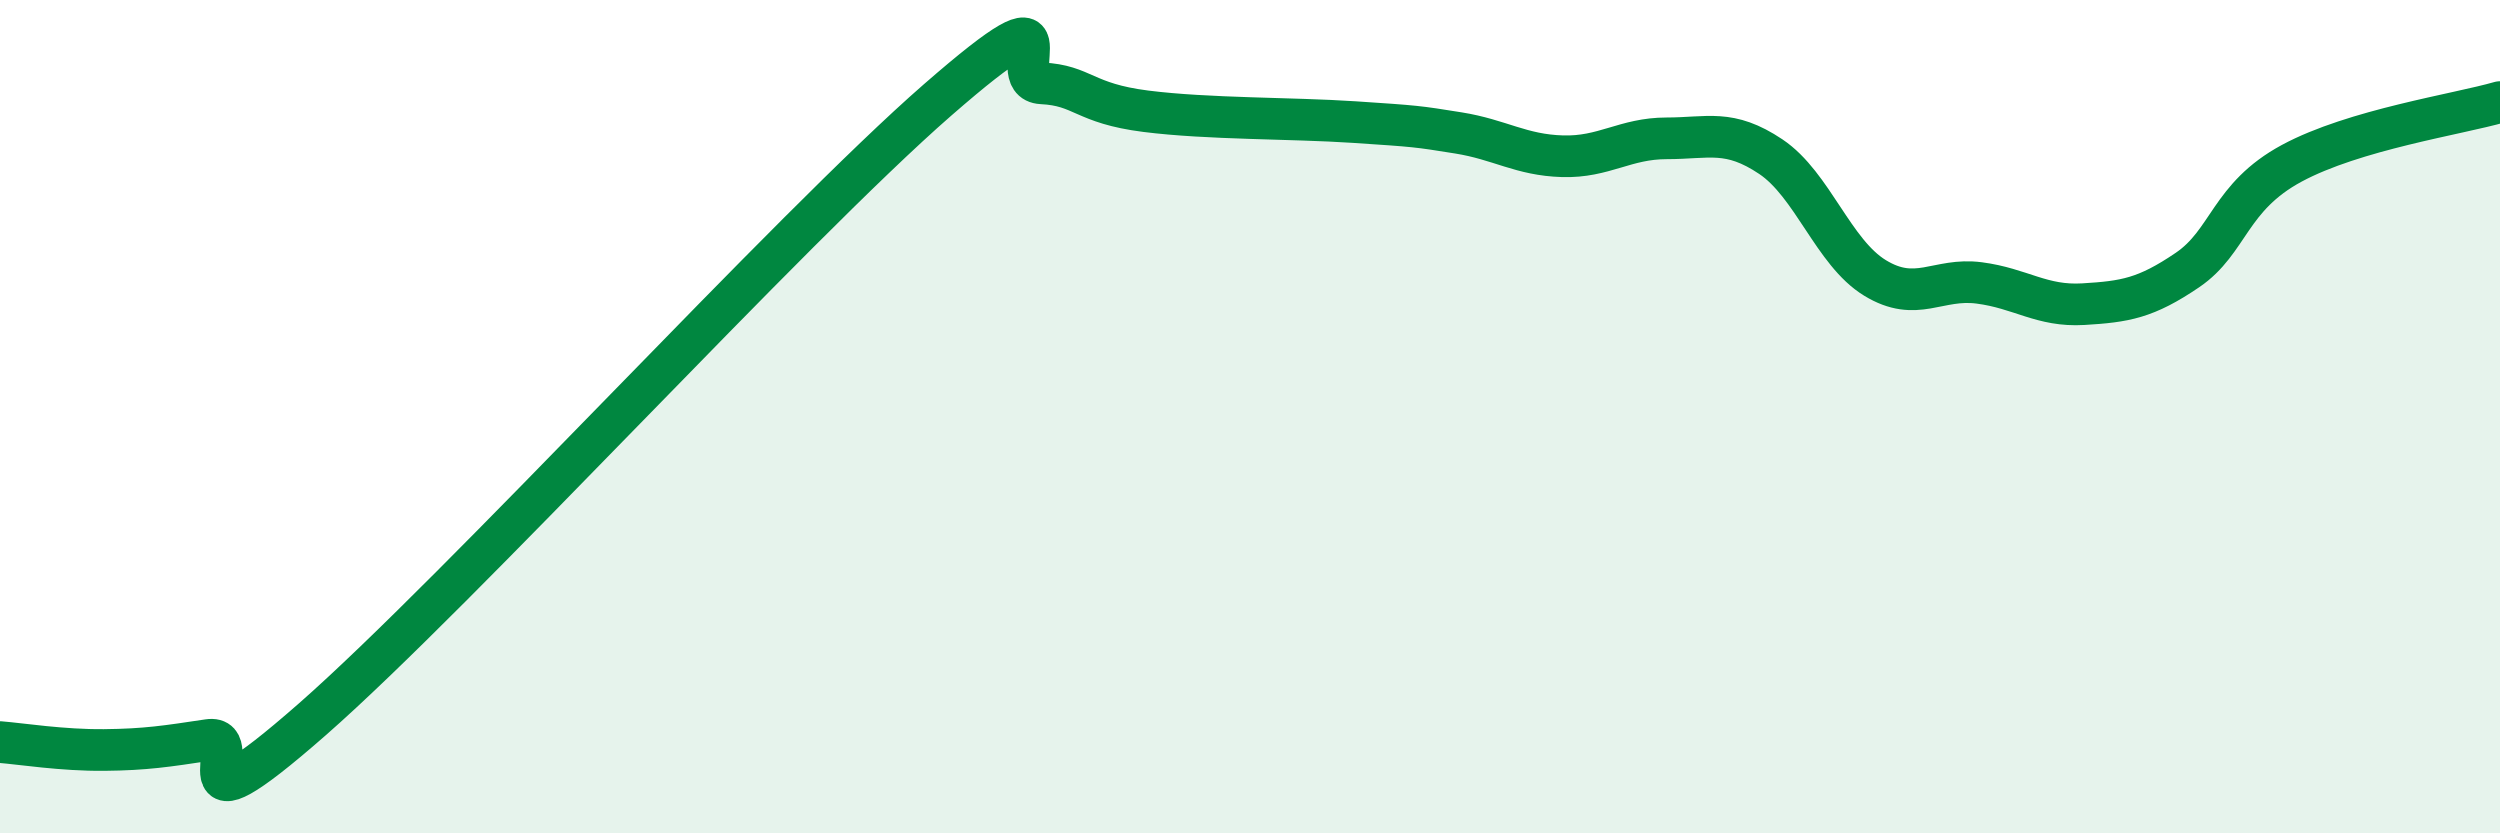 
    <svg width="60" height="20" viewBox="0 0 60 20" xmlns="http://www.w3.org/2000/svg">
      <path
        d="M 0,17.81 C 0.5,17.85 1.5,18.01 2.5,18 C 3.5,17.99 4,17.91 5,17.76 C 6,17.61 4,20.33 7.5,17.26 C 11,14.19 19,5.45 22.5,2.4 C 26,-0.65 24,1.95 25,2 C 26,2.05 26,2.48 27.5,2.67 C 29,2.86 31,2.83 32.5,2.93 C 34,3.03 34,3.03 35,3.19 C 36,3.35 36.5,3.72 37.5,3.75 C 38.5,3.78 39,3.32 40,3.32 C 41,3.32 41.5,3.09 42.5,3.76 C 43.5,4.43 44,6.06 45,6.67 C 46,7.28 46.5,6.66 47.5,6.79 C 48.5,6.92 49,7.36 50,7.3 C 51,7.24 51.5,7.16 52.5,6.48 C 53.5,5.8 53.5,4.73 55,3.92 C 56.5,3.11 59,2.74 60,2.45L60 20L0 20Z"
        fill="#008740"
        opacity="0.1"
        stroke-linecap="round"
        stroke-linejoin="round"
      />
      <path
        d="M 0,17.81 C 0.5,17.85 1.5,18.01 2.5,18 C 3.5,17.99 4,17.91 5,17.76 C 6,17.61 4,20.33 7.5,17.26 C 11,14.19 19,5.45 22.5,2.4 C 26,-0.65 24,1.95 25,2 C 26,2.05 26,2.48 27.5,2.67 C 29,2.86 31,2.83 32.5,2.93 C 34,3.03 34,3.03 35,3.19 C 36,3.35 36.5,3.72 37.5,3.75 C 38.5,3.78 39,3.32 40,3.32 C 41,3.32 41.5,3.09 42.5,3.76 C 43.5,4.43 44,6.06 45,6.67 C 46,7.28 46.5,6.66 47.5,6.79 C 48.5,6.92 49,7.36 50,7.3 C 51,7.24 51.5,7.16 52.5,6.48 C 53.5,5.8 53.5,4.73 55,3.92 C 56.5,3.11 59,2.74 60,2.45"
        stroke="#008740"
        stroke-width="1"
        fill="none"
        stroke-linecap="round"
        stroke-linejoin="round"
      />
    </svg>
  